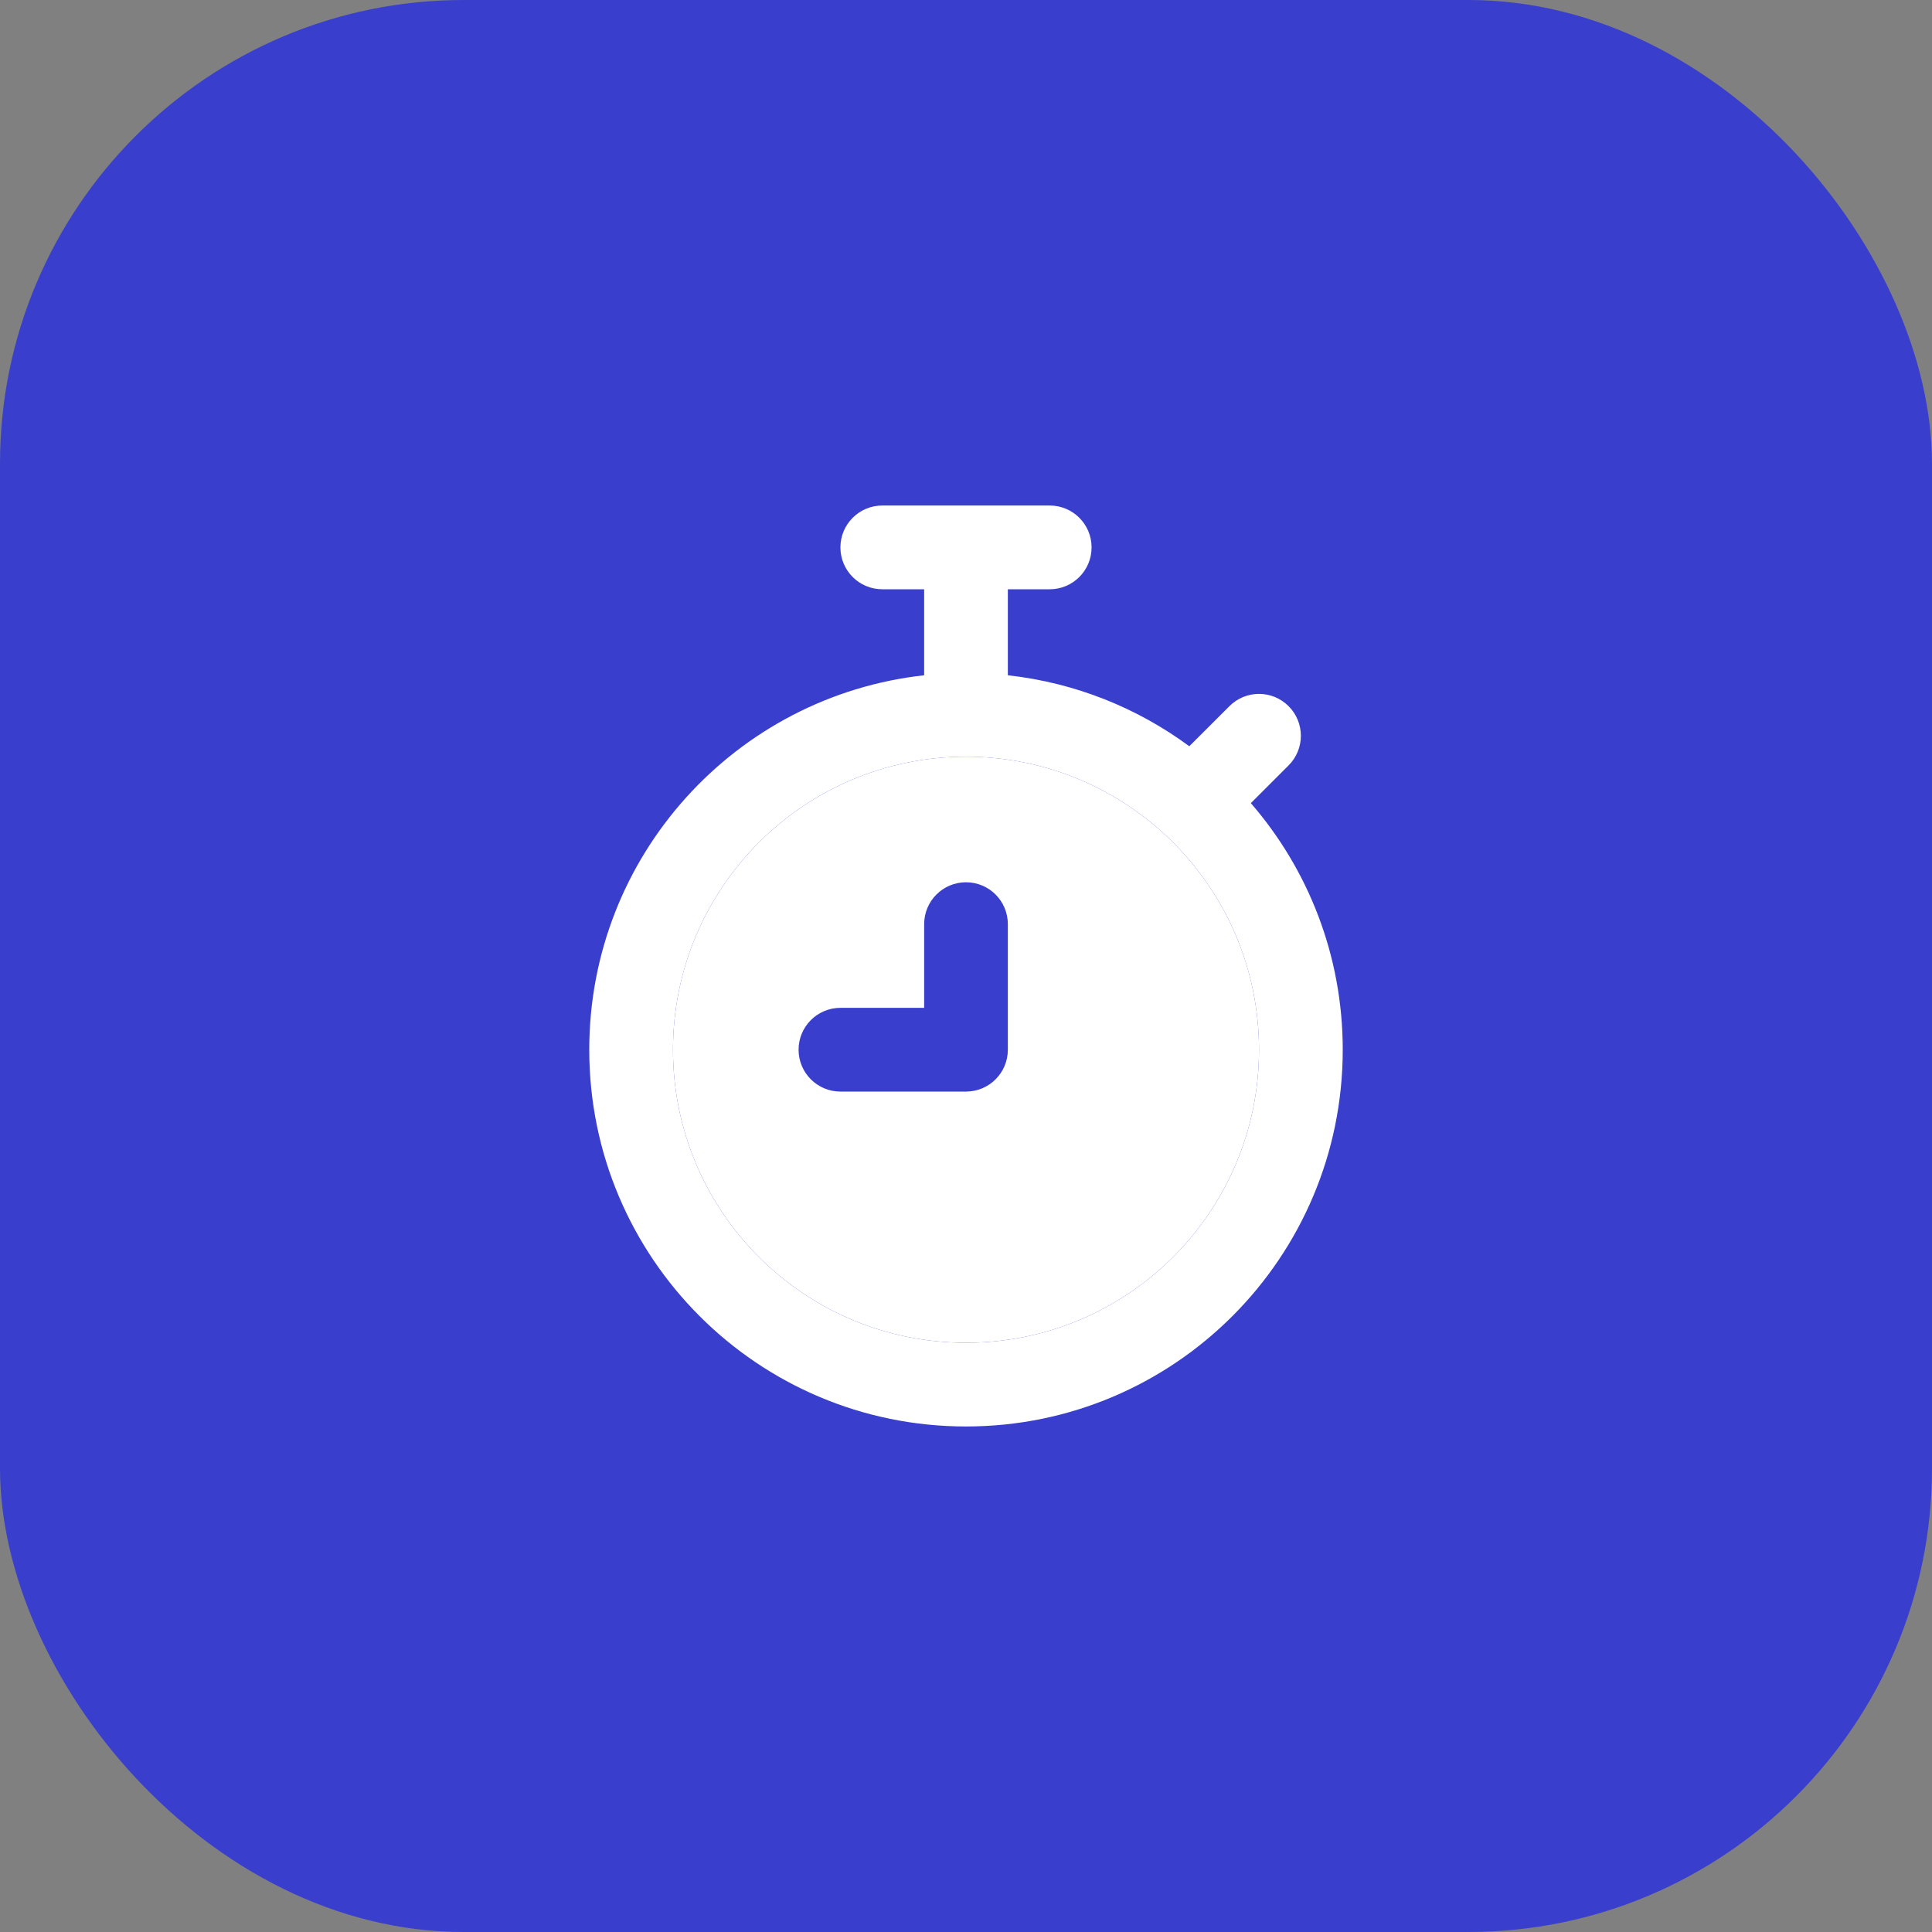 <svg width="50" height="50" viewBox="0 0 50 50" fill="none" xmlns="http://www.w3.org/2000/svg">
<rect x="0" y="0" width="50" height="50" fill="#808080" stroke="none"/>
<rect width="50" height="50" rx="12" fill="#393FCC"/>
<path fill-rule="evenodd" clip-rule="evenodd" d="M22.833 13.083C22.235 13.083 21.75 13.568 21.75 14.167C21.75 14.765 22.235 15.25 22.833 15.25H23.917V17.476C19.042 18.015 15.25 22.148 15.25 27.167C15.25 32.551 19.615 36.917 25 36.917C30.385 36.917 34.75 32.551 34.75 27.167C34.75 24.726 33.853 22.495 32.372 20.785L33.349 19.808C33.772 19.385 33.772 18.699 33.349 18.276C32.926 17.852 32.24 17.852 31.817 18.276L30.779 19.313C29.436 18.323 27.829 17.669 26.083 17.476V15.25H27.167C27.765 15.25 28.25 14.765 28.25 14.167C28.25 13.568 27.765 13.083 27.167 13.083H22.833ZM17.417 27.167C17.417 22.979 20.812 19.583 25 19.583C29.188 19.583 32.583 22.979 32.583 27.167C32.583 31.355 29.188 34.75 25 34.75C20.812 34.75 17.417 31.355 17.417 27.167Z" fill="white"/>
<path fill-rule="evenodd" clip-rule="evenodd" d="M25 19.583C20.812 19.583 17.417 22.979 17.417 27.167C17.417 31.355 20.812 34.75 25 34.75C29.188 34.75 32.583 31.355 32.583 27.167C32.583 22.979 29.188 19.583 25 19.583ZM25 22.833C25.598 22.833 26.083 23.318 26.083 23.917V27.167C26.083 27.765 25.598 28.25 25 28.25H21.75C21.152 28.25 20.667 27.765 20.667 27.167C20.667 26.568 21.152 26.083 21.75 26.083H23.917V23.917C23.917 23.318 24.402 22.833 25 22.833Z" fill="white"/>
</svg>
